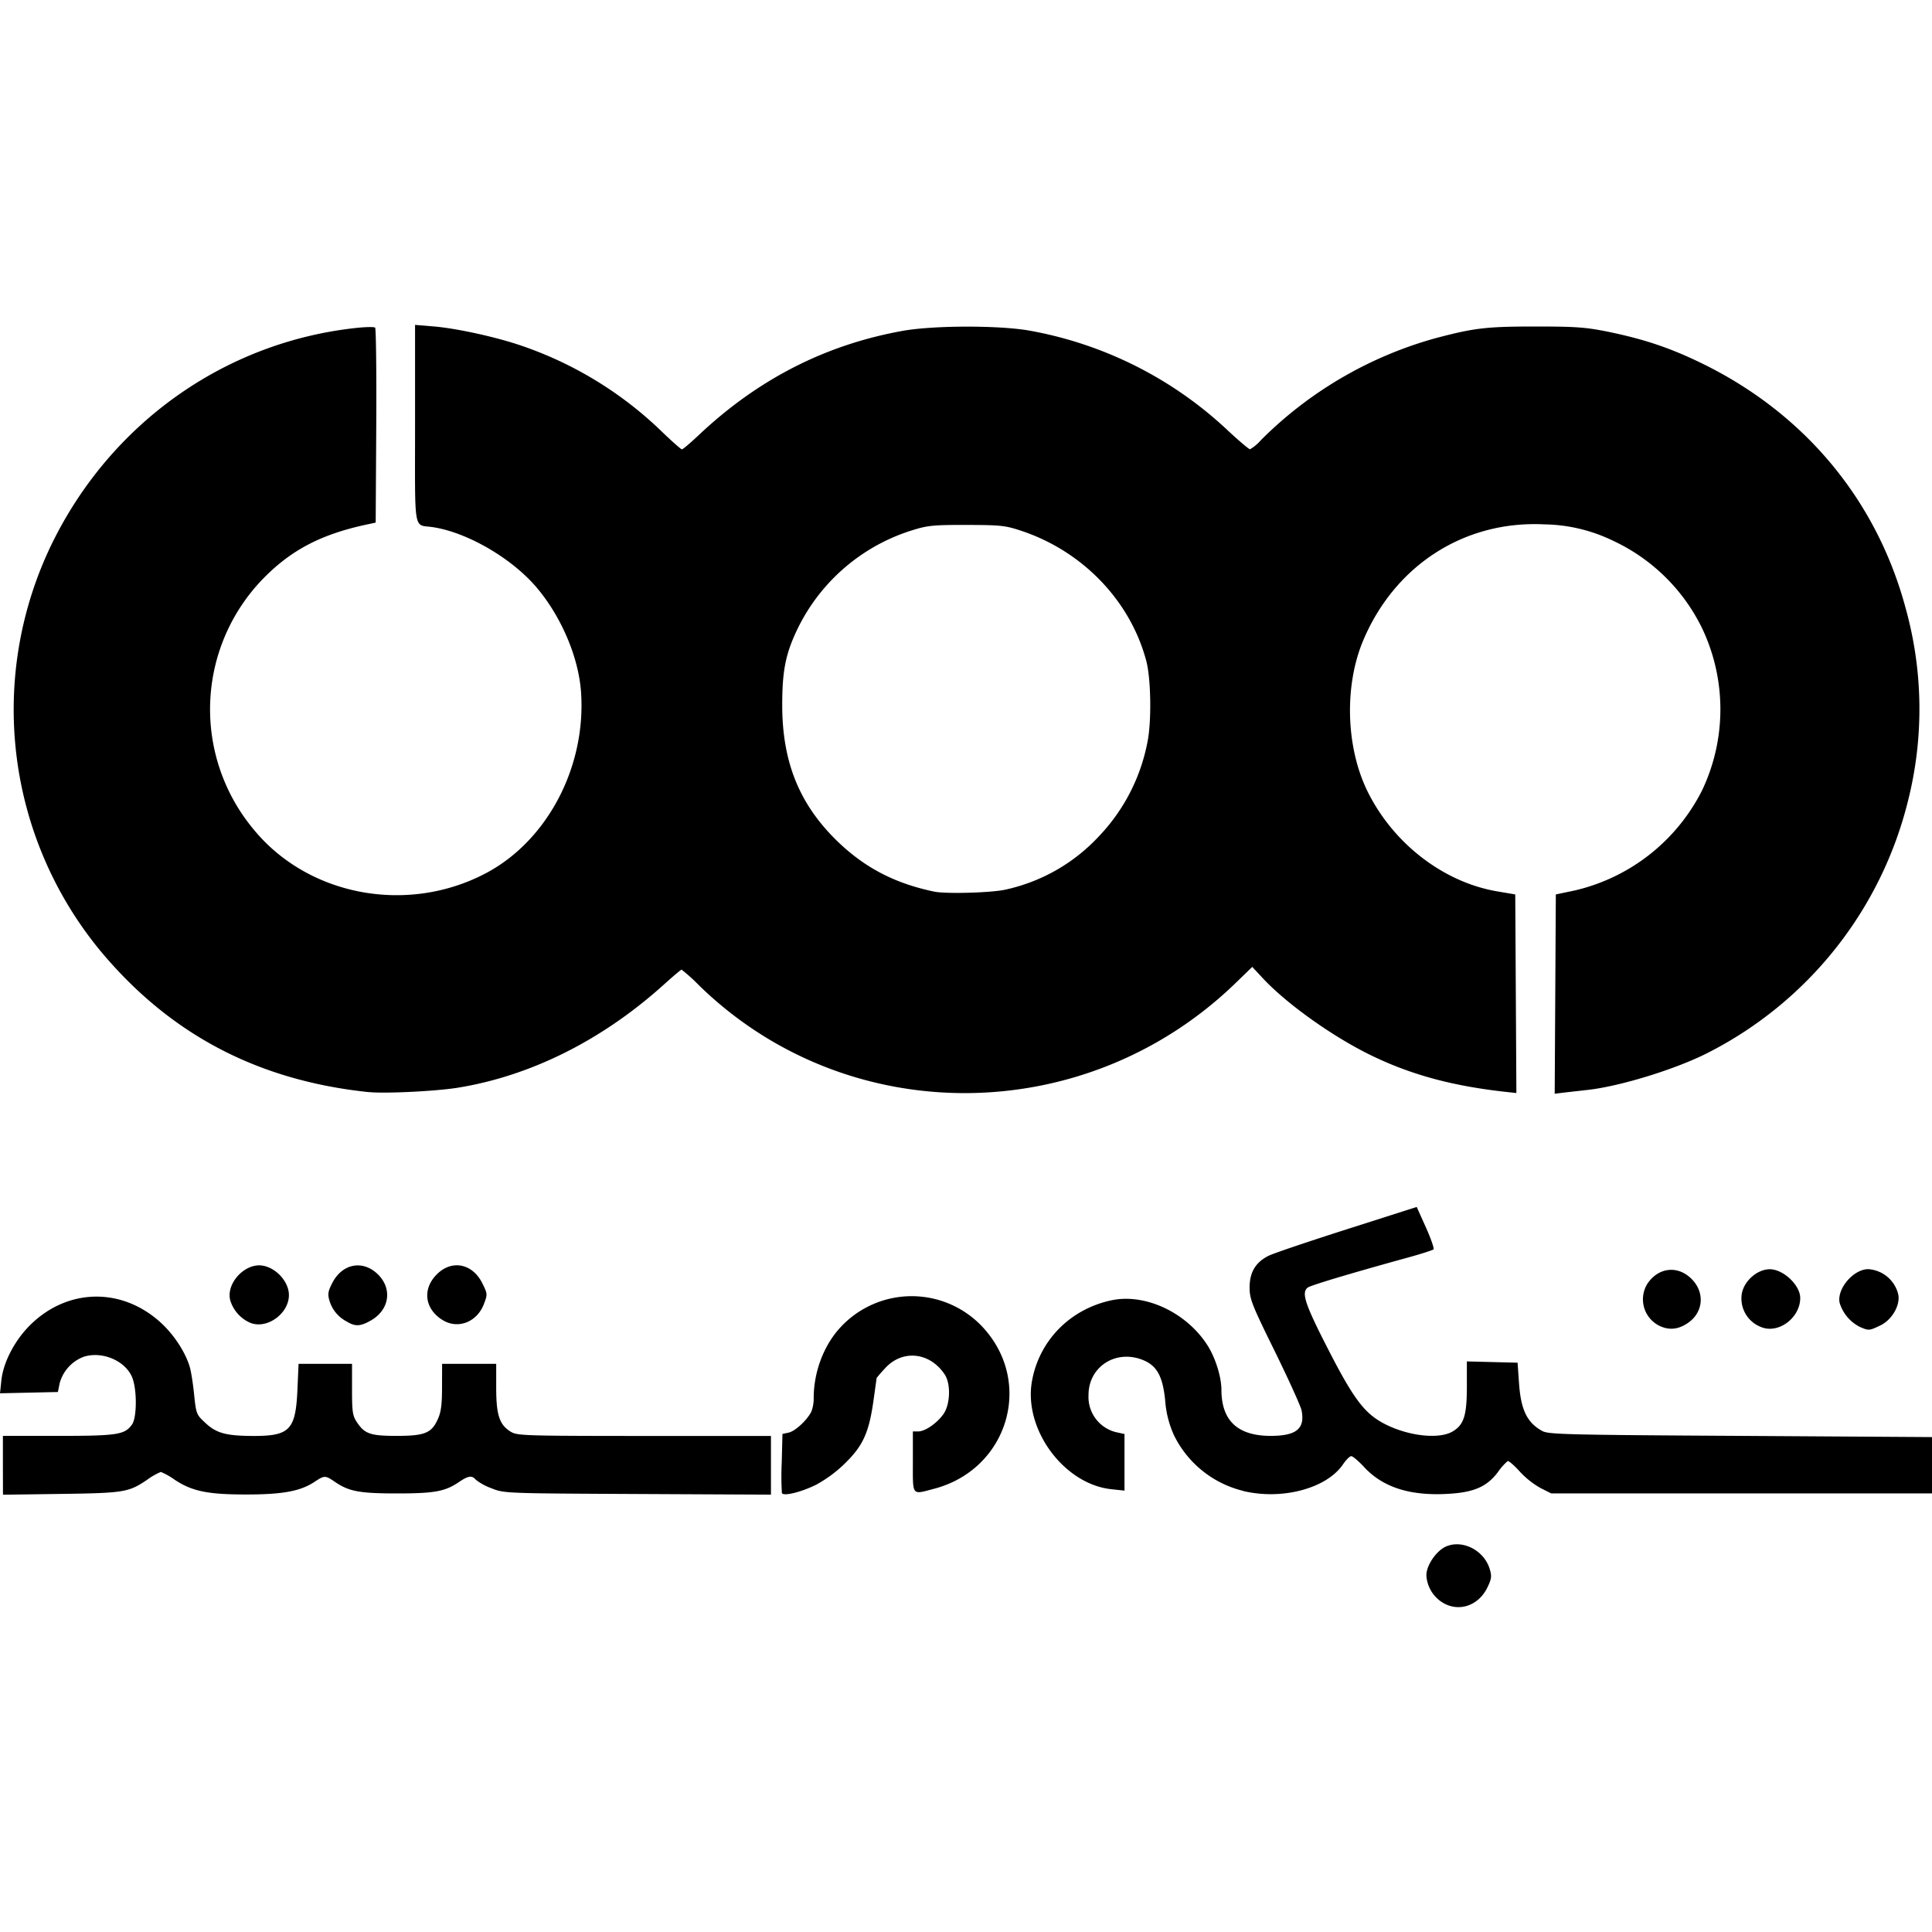 <?xml version="1.0" encoding="utf-8"?>
<svg fill="#000000" width="800px" height="800px" viewBox="0 0 24 24" role="img" xmlns="http://www.w3.org/2000/svg"><path d="M17.921 19.908a.425.425 0 0 1-.202-.339c0-.126.126-.309.249-.36.206-.085.47.053.538.283.027.089.023.12-.03.23-.11.226-.355.308-.555.186zM.036 18.203v-.366h.686c.737 0 .829-.014.919-.143.06-.087.062-.43.002-.581-.084-.21-.376-.333-.605-.258a.488.488 0 0 0-.296.325l-.023.112-.36.008-.359.008.017-.16c.023-.222.163-.493.353-.683.47-.47 1.158-.478 1.644-.019.152.144.285.348.34.524.018.054.043.211.057.349.025.243.029.254.137.354.14.132.26.164.604.165.449 0 .521-.077.543-.578l.014-.318h.664v.318c0 .284.007.328.064.412.094.14.166.165.49.165.347 0 .433-.034.51-.204.042-.09.054-.183.054-.404l.001-.287h.672v.297c0 .339.04.46.18.546.08.05.169.052 1.66.053h1.573v.729l-1.658-.008c-1.653-.008-1.658-.008-1.816-.072a.705.705 0 0 1-.192-.105c-.048-.057-.093-.051-.212.03-.171.115-.3.14-.766.14s-.596-.025-.767-.14c-.127-.087-.133-.087-.262-.002-.175.115-.395.155-.846.155-.478 0-.672-.04-.888-.183a.852.852 0 0 0-.172-.097.824.824 0 0 0-.17.097c-.23.156-.286.165-1.071.176l-.72.01zm9.677.344a3.484 3.484 0 0 1-.002-.379l.009-.355.078-.017c.08-.018.224-.15.28-.258a.458.458 0 0 0 .03-.17c0-.319.12-.644.322-.868a1.205 1.205 0 0 1 1.784-.007c.631.69.302 1.764-.614 2.002-.278.073-.26.095-.26-.336v-.377h.065c.089 0 .24-.106.319-.222.081-.122.088-.37.012-.485-.185-.28-.528-.315-.743-.076a1.993 1.993 0 0 0-.103.118l-.038.273c-.056.403-.13.567-.35.783a1.6 1.6 0 0 1-.366.272c-.186.092-.404.145-.423.102zm5.729-.027a1.3 1.3 0 0 1-.858-.69 1.258 1.258 0 0 1-.11-.436c-.03-.295-.101-.426-.27-.497-.338-.141-.683.078-.682.434a.45.45 0 0 0 .37.466l.077.017v.703l-.159-.017c-.591-.06-1.096-.743-.991-1.34.089-.507.475-.9.992-1.008.419-.087.931.154 1.19.562.098.154.171.39.172.548 0 .385.2.574.61.575.32 0 .43-.088.386-.315-.009-.05-.158-.378-.33-.73-.287-.582-.315-.652-.316-.797 0-.188.072-.312.233-.394.056-.029.494-.177.973-.33l.87-.278.114.254c.063.14.105.263.095.273-.01.01-.164.06-.341.108-.703.194-1.19.34-1.224.368-.078.065-.031.205.251.756.304.594.44.781.655.908.298.174.72.23.9.12.137-.083.173-.199.173-.558v-.31l.315.008.315.008.018.255c.023.331.1.491.29.594.075.042.322.048 2.462.06l2.378.015v.7h-4.73l-.133-.067a1.065 1.065 0 0 1-.258-.205c-.069-.077-.137-.135-.15-.13a.704.704 0 0 0-.12.135c-.134.18-.295.252-.604.271-.475.031-.82-.075-1.055-.327-.071-.077-.145-.14-.164-.14-.019 0-.065.046-.103.102-.204.3-.759.447-1.242.33zm5.232-2.027a.367.367 0 0 1-.207-.55c.138-.201.377-.226.547-.055.166.166.147.412-.043.544-.1.07-.197.09-.297.061zm1.198-.01a.379.379 0 0 1-.237-.395c.018-.165.189-.321.35-.321.168 0 .378.198.378.357 0 .25-.277.453-.491.359zm1.231 0a.498.498 0 0 1-.25-.297c-.039-.173.17-.42.355-.42a.41.41 0 0 1 .372.31c.03.133-.075.318-.22.388-.139.067-.144.068-.257.019zm-20.004-.055a.445.445 0 0 1-.237-.269c-.062-.214.184-.478.406-.436.17.032.321.204.321.365 0 .236-.284.434-.49.34zm1.204-.014a.427.427 0 0 1-.211-.259c-.023-.078-.017-.116.036-.218.125-.243.383-.29.57-.103.179.18.138.438-.09.569-.134.076-.196.078-.305.011zm1.205-.01c-.227-.133-.267-.378-.091-.564.186-.197.45-.15.575.102.065.131.065.137.019.258-.084.22-.315.313-.503.204zm-.926-2.837c-1.378-.144-2.466-.715-3.33-1.749A4.71 4.71 0 0 1 .65 6.743c.733-1.49 2.144-2.49 3.764-2.668.124-.014.234-.016.246-.005.011.01.018.56.014 1.22l-.007 1.202-.112.024c-.546.117-.91.302-1.247.633a2.327 2.327 0 0 0-.169 3.14c.672.835 1.906 1.076 2.888.563.773-.403 1.26-1.333 1.19-2.266-.033-.424-.24-.914-.54-1.275-.306-.368-.863-.695-1.297-.762-.249-.038-.224.106-.224-1.28V4.036l.231.019c.29.024.797.136 1.11.246A4.68 4.68 0 0 1 8.22 5.36c.126.122.24.222.251.222.012 0 .106-.08.209-.177.736-.694 1.572-1.122 2.534-1.295.382-.069 1.206-.07 1.58-.002a4.84 4.84 0 0 1 2.457 1.238c.139.13.264.235.277.235a.537.537 0 0 0 .136-.114 4.925 4.925 0 0 1 2.169-1.266c.482-.127.629-.145 1.243-.145.51 0 .63.01.909.067.449.093.77.202 1.161.393 1.278.625 2.172 1.704 2.53 3.052a4.66 4.66 0 0 1 .028 2.372 4.801 4.801 0 0 1-2.474 3.131c-.393.205-1.108.426-1.514.469l-.284.032-.119.015.007-1.238.007-1.238.238-.05a2.373 2.373 0 0 0 1.579-1.243 2.344 2.344 0 0 0-.003-2.02 2.32 2.32 0 0 0-1.11-1.084 2.016 2.016 0 0 0-.844-.2c-.988-.05-1.852.5-2.25 1.435-.242.569-.219 1.343.057 1.894.322.643.943 1.118 1.606 1.23l.223.038.007 1.234.007 1.233-.12-.013c-.644-.07-1.15-.203-1.632-.43-.483-.225-1.084-.648-1.393-.978l-.136-.146-.2.194c-1.869 1.817-4.827 1.834-6.67.038a2.251 2.251 0 0 0-.219-.198c-.008 0-.105.082-.216.182-.764.691-1.655 1.138-2.564 1.285-.271.044-.907.075-1.106.054zm7.9-2.514a2.23 2.23 0 0 0 1.167-.662 2.33 2.33 0 0 0 .606-1.177c.051-.256.043-.78-.015-1.002-.197-.745-.786-1.36-1.544-1.615-.206-.069-.26-.075-.685-.076-.407-.001-.487.006-.672.064a2.363 2.363 0 0 0-1.47 1.31c-.115.261-.152.467-.152.863 0 .71.214 1.237.69 1.697.339.326.712.52 1.198.621.14.03.698.015.877-.023z"/></svg>